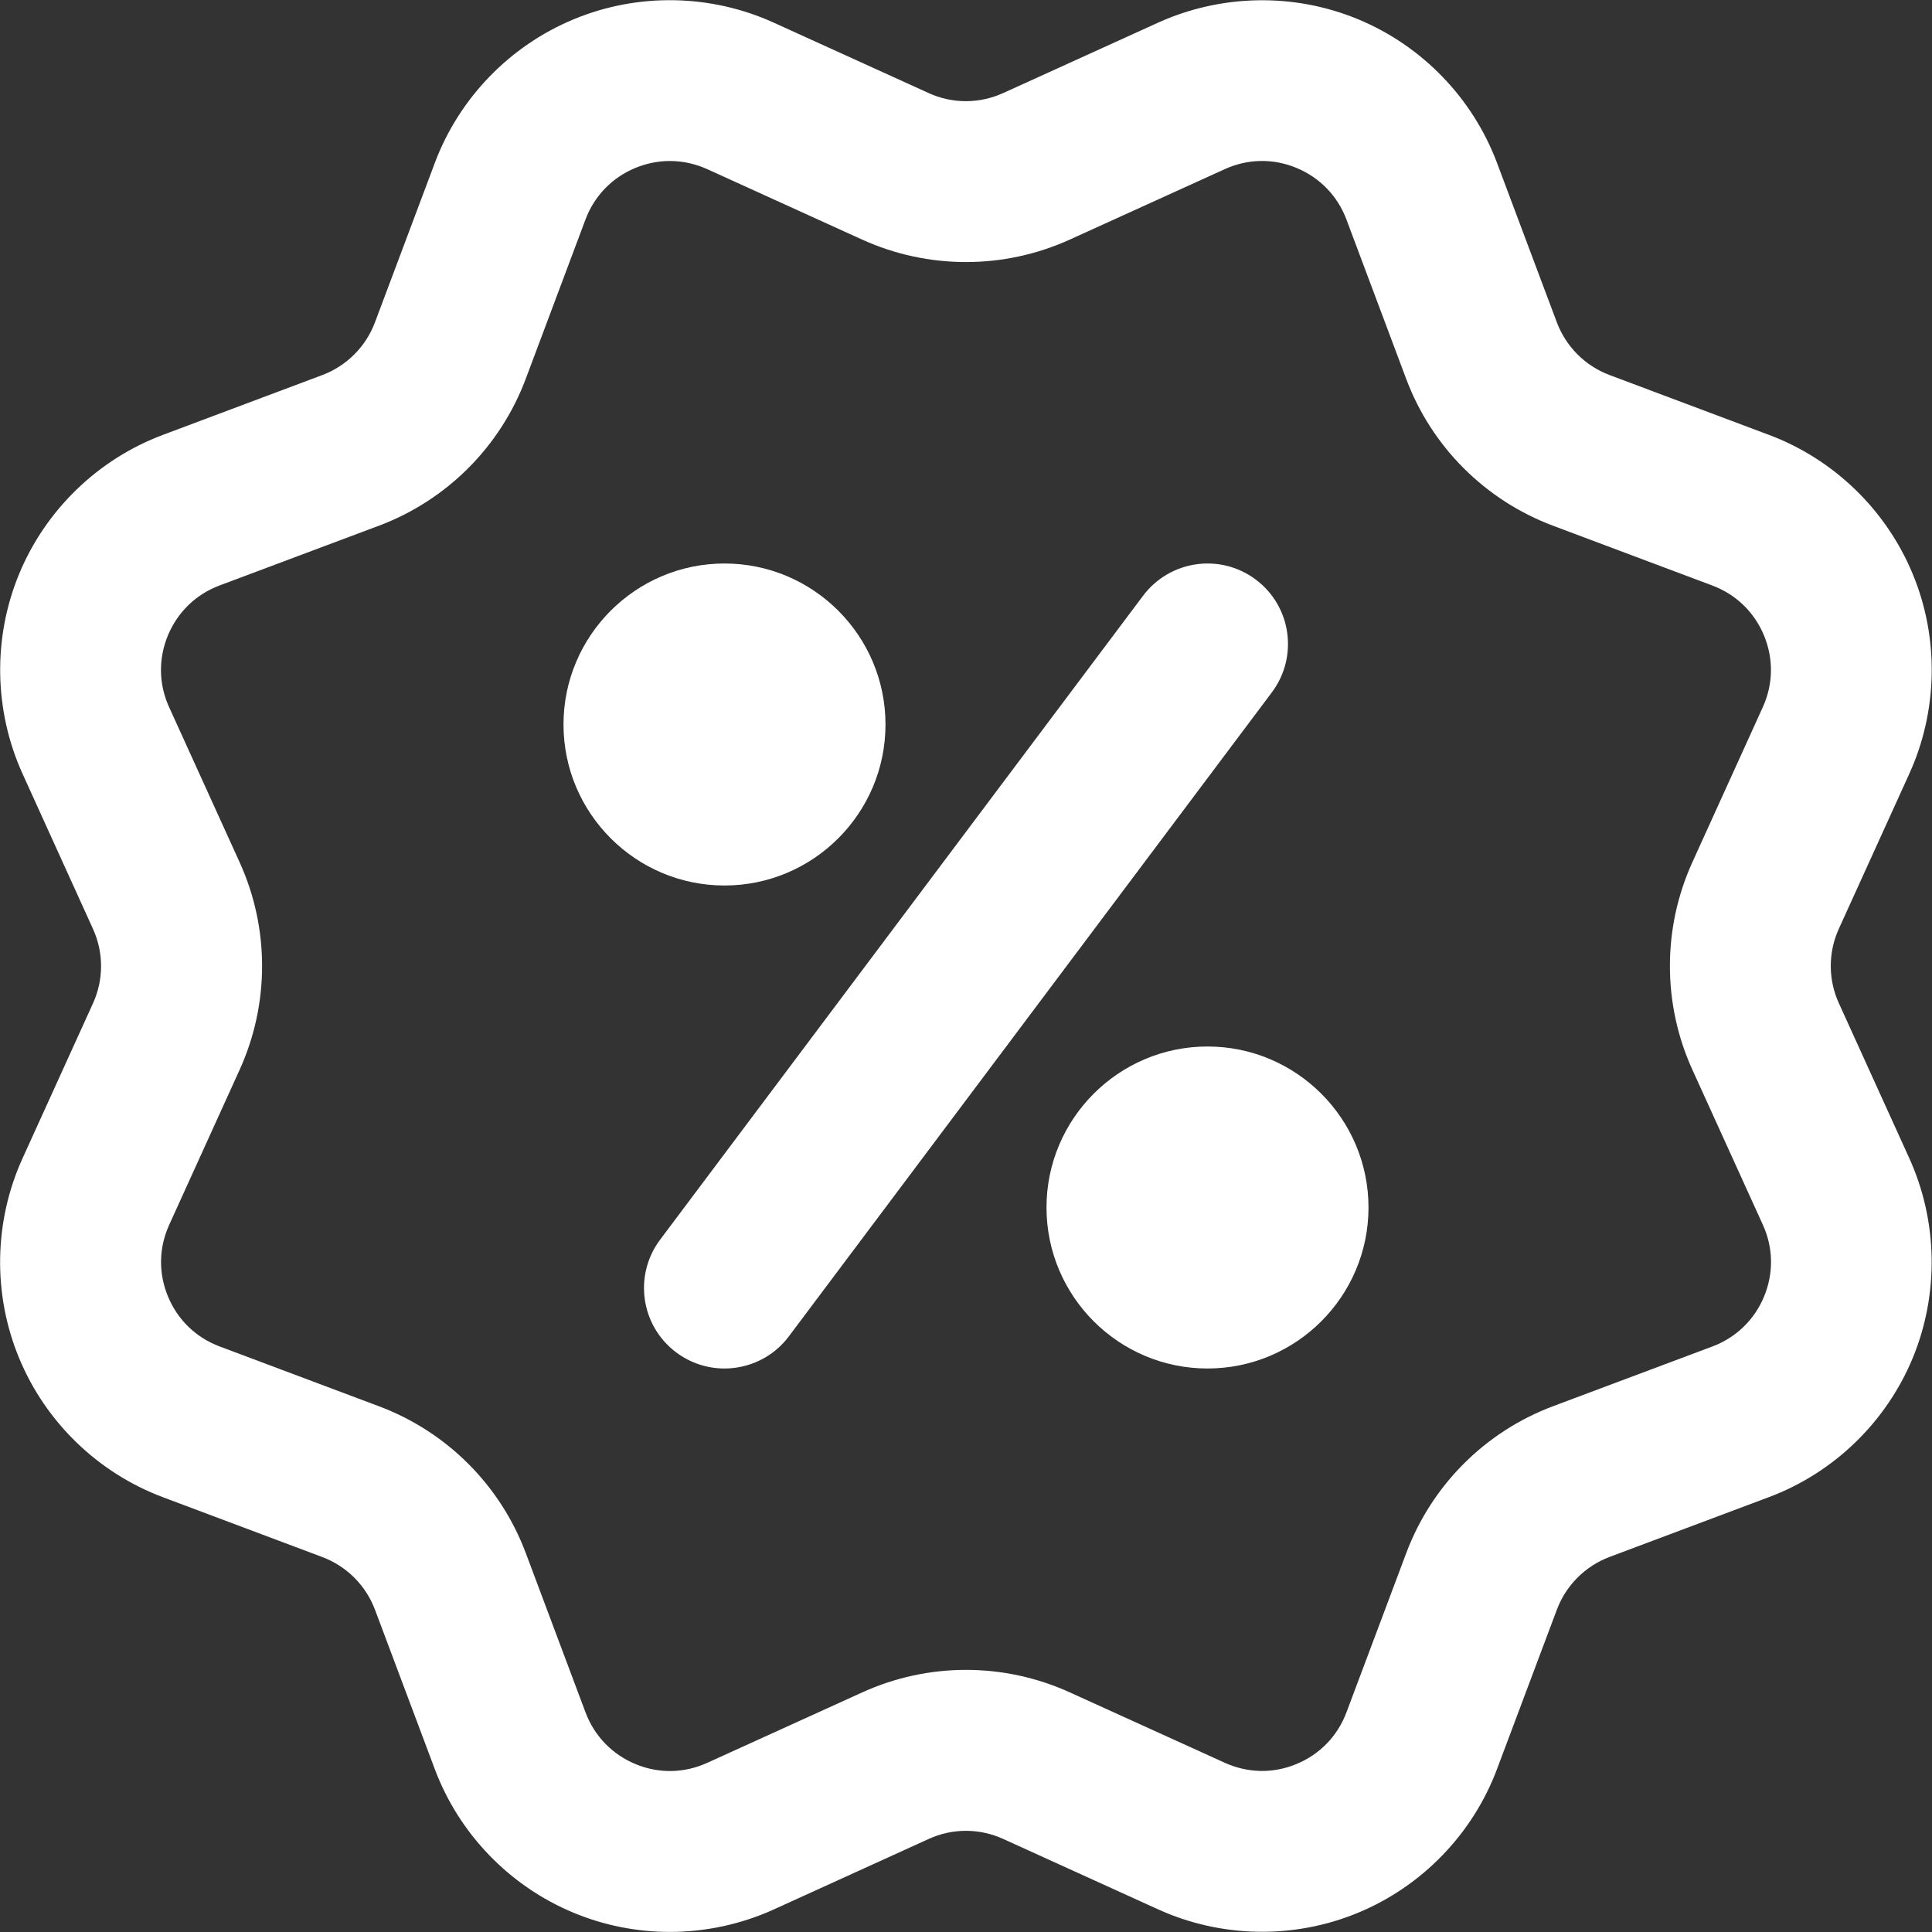 <?xml version="1.0" encoding="UTF-8"?> <svg xmlns="http://www.w3.org/2000/svg" xmlns:xlink="http://www.w3.org/1999/xlink" xmlns:svgjs="http://svgjs.com/svgjs" width="512" height="512" x="0" y="0" viewBox="0 0 24 24" style="enable-background:new 0 0 512 512" xml:space="preserve" class=""><rect x="0" y="0" width="24" height="24" fill="#333333" stroke="none"/> <g> <path xmlns="http://www.w3.org/2000/svg" d="m8.321 23.999c-.406 0-.812-.079-1.193-.237-.795-.329-1.425-.98-1.727-1.786l-.743-1.98c-.114-.302-.353-.541-.655-.654l-1.979-.743c-.806-.302-1.457-.932-1.786-1.727-.33-.795-.314-1.7.042-2.483l.875-1.925c.134-.294.134-.631 0-.925l-.875-1.927c-.355-.783-.371-1.688-.042-2.483s.98-1.425 1.786-1.727l1.98-.743c.302-.114.541-.353.654-.655l.743-1.979c.302-.806.932-1.457 1.727-1.786.795-.33 1.7-.314 2.483.042l1.925.875c.295.135.632.134.925 0h.001l1.925-.875c.783-.354 1.688-.372 2.483-.042.795.329 1.425.98 1.727 1.786l.743 1.98c.114.302.353.541.655.654l1.979.743c.806.302 1.457.932 1.786 1.727.33.795.314 1.7-.042 2.483l-.875 1.925c-.134.294-.134.631 0 .925l.875 1.926c.355.783.371 1.688.042 2.483s-.98 1.425-1.786 1.727l-1.98.743c-.302.114-.541.353-.654.655l-.743 1.979c-.302.806-.932 1.457-1.727 1.786-.795.33-1.701.313-2.483-.042l-1.925-.875c-.295-.135-.632-.134-.925 0l-1.925.876c-.408.185-.849.279-1.291.279zm.001-21.999c-.145 0-.29.029-.429.086-.29.12-.51.348-.62.641l-.742 1.979c-.316.843-.982 1.509-1.825 1.825l-1.979.742c-.293.11-.521.331-.641.62-.12.29-.115.607.015.892l.875 1.925c.373.819.373 1.761 0 2.581l-.874 1.924c-.13.285-.135.602-.015.891.12.29.348.51.641.62l1.979.743c.843.316 1.509.981 1.825 1.825l.742 1.979c.11.293.331.521.62.641.29.121.606.114.891-.015l1.925-.875c.819-.373 1.759-.374 2.581 0l1.924.874c.286.129.602.136.891.015.29-.12.51-.348.62-.641l.743-1.979c.316-.843.981-1.509 1.825-1.825l1.979-.742c.293-.11.521-.331.641-.62.12-.29.115-.606-.015-.891l-.875-1.925c-.373-.819-.373-1.761 0-2.581l.874-1.924c.13-.285.135-.602.015-.891-.12-.29-.348-.51-.641-.62l-1.979-.743c-.843-.316-1.509-.981-1.825-1.825l-.742-1.979c-.11-.293-.331-.521-.62-.641s-.605-.115-.891.015l-1.925.875c-.821.373-1.761.372-2.581 0l-1.924-.875c-.149-.067-.306-.101-.463-.101z" fill="#ffffff" data-original="#000000" style="" class=""></path> <path xmlns="http://www.w3.org/2000/svg" d="m9 11c-1.103 0-2-.897-2-2s.897-2 2-2 2 .897 2 2-.897 2-2 2z" fill="#ffffff" data-original="#000000" style="" class=""></path> <path xmlns="http://www.w3.org/2000/svg" d="m15 17c-1.103 0-2-.897-2-2s.897-2 2-2 2 .897 2 2-.897 2-2 2z" fill="#ffffff" data-original="#000000" style="" class=""></path> <path xmlns="http://www.w3.org/2000/svg" d="m8.999 17c-.208 0-.419-.065-.599-.2-.442-.331-.531-.958-.2-1.4l6-8c.332-.441.958-.532 1.4-.2.442.331.531.958.2 1.4l-6 8c-.196.262-.497.4-.801.4z" fill="#ffffff" data-original="#000000" style="" class=""></path> </g> </svg> 